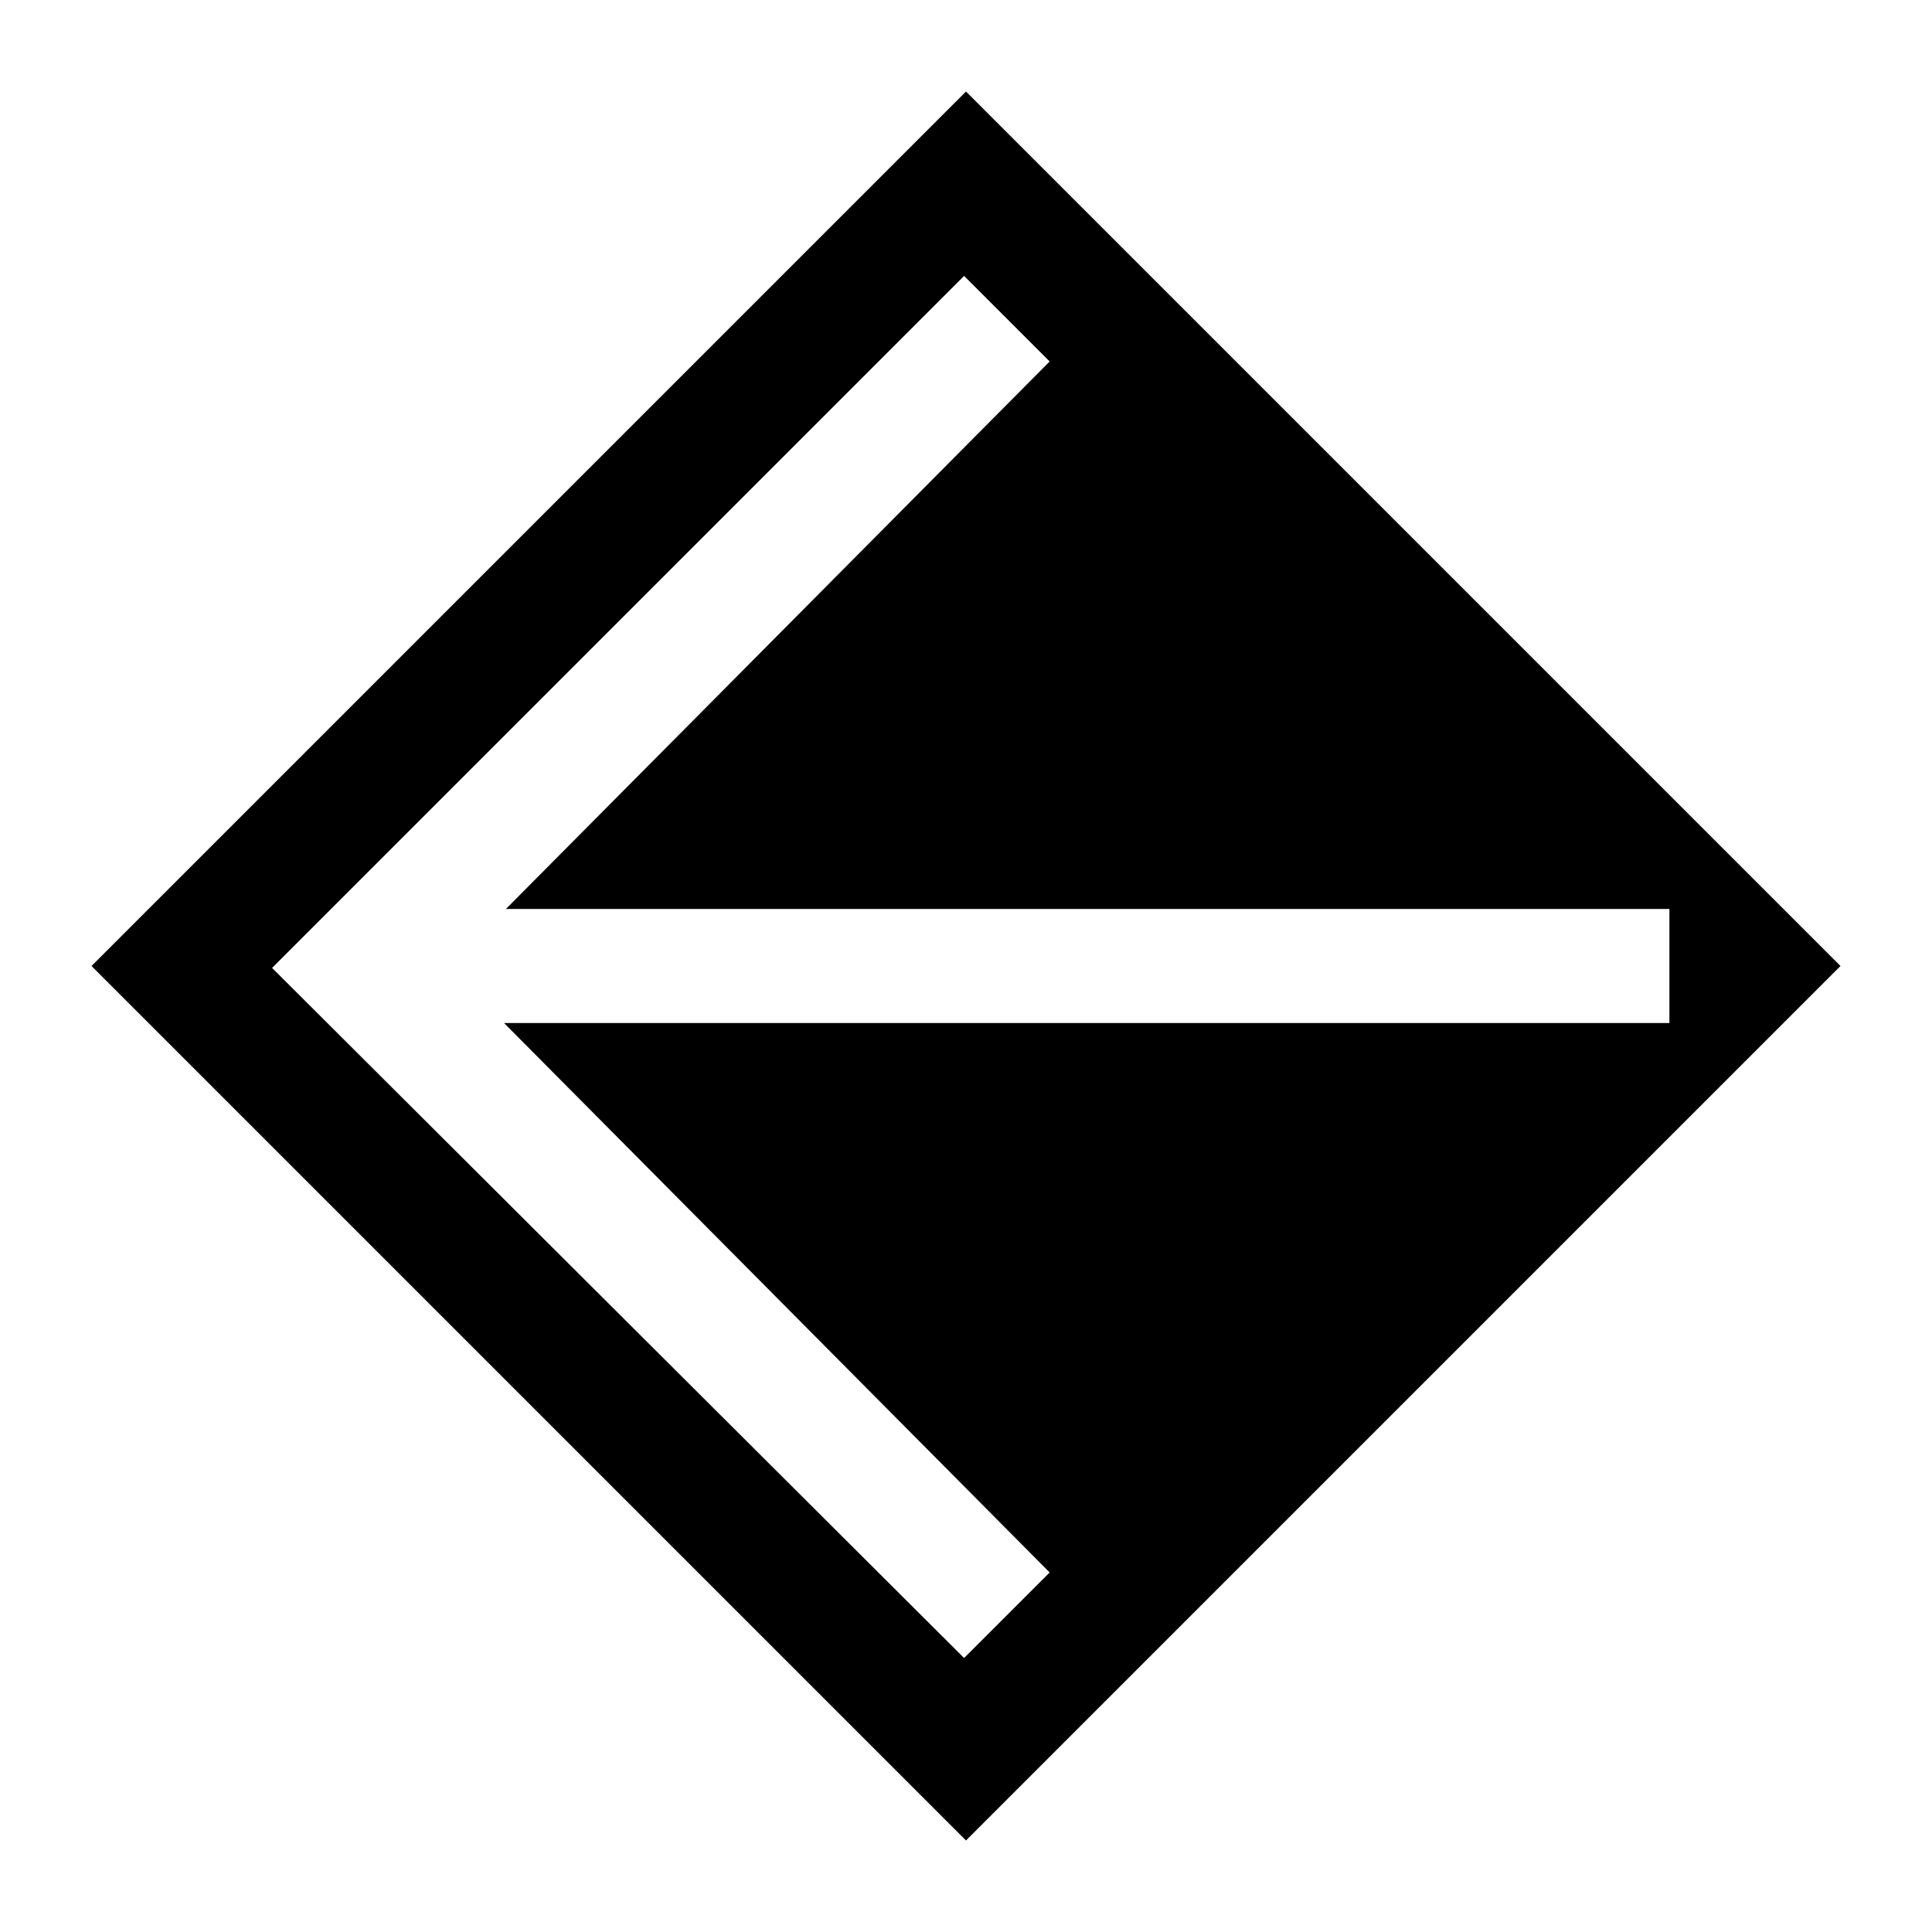<?xml version="1.0" encoding="UTF-8"?>
<!-- Uploaded to: SVG Repo, www.svgrepo.com, Generator: SVG Repo Mixer Tools -->
<svg fill="#000000" width="800px" height="800px" version="1.1" viewBox="144 144 512 512" xmlns="http://www.w3.org/2000/svg">
 <path d="m400 168.25-231.75 231.75 231.75 231.75 231.75-231.75zm22.168 392.47-22.672 22.672-183.39-182.88 183.39-183.39 22.672 22.672-144.09 145.09h308.33v30.23h-308.83z"/>
</svg>